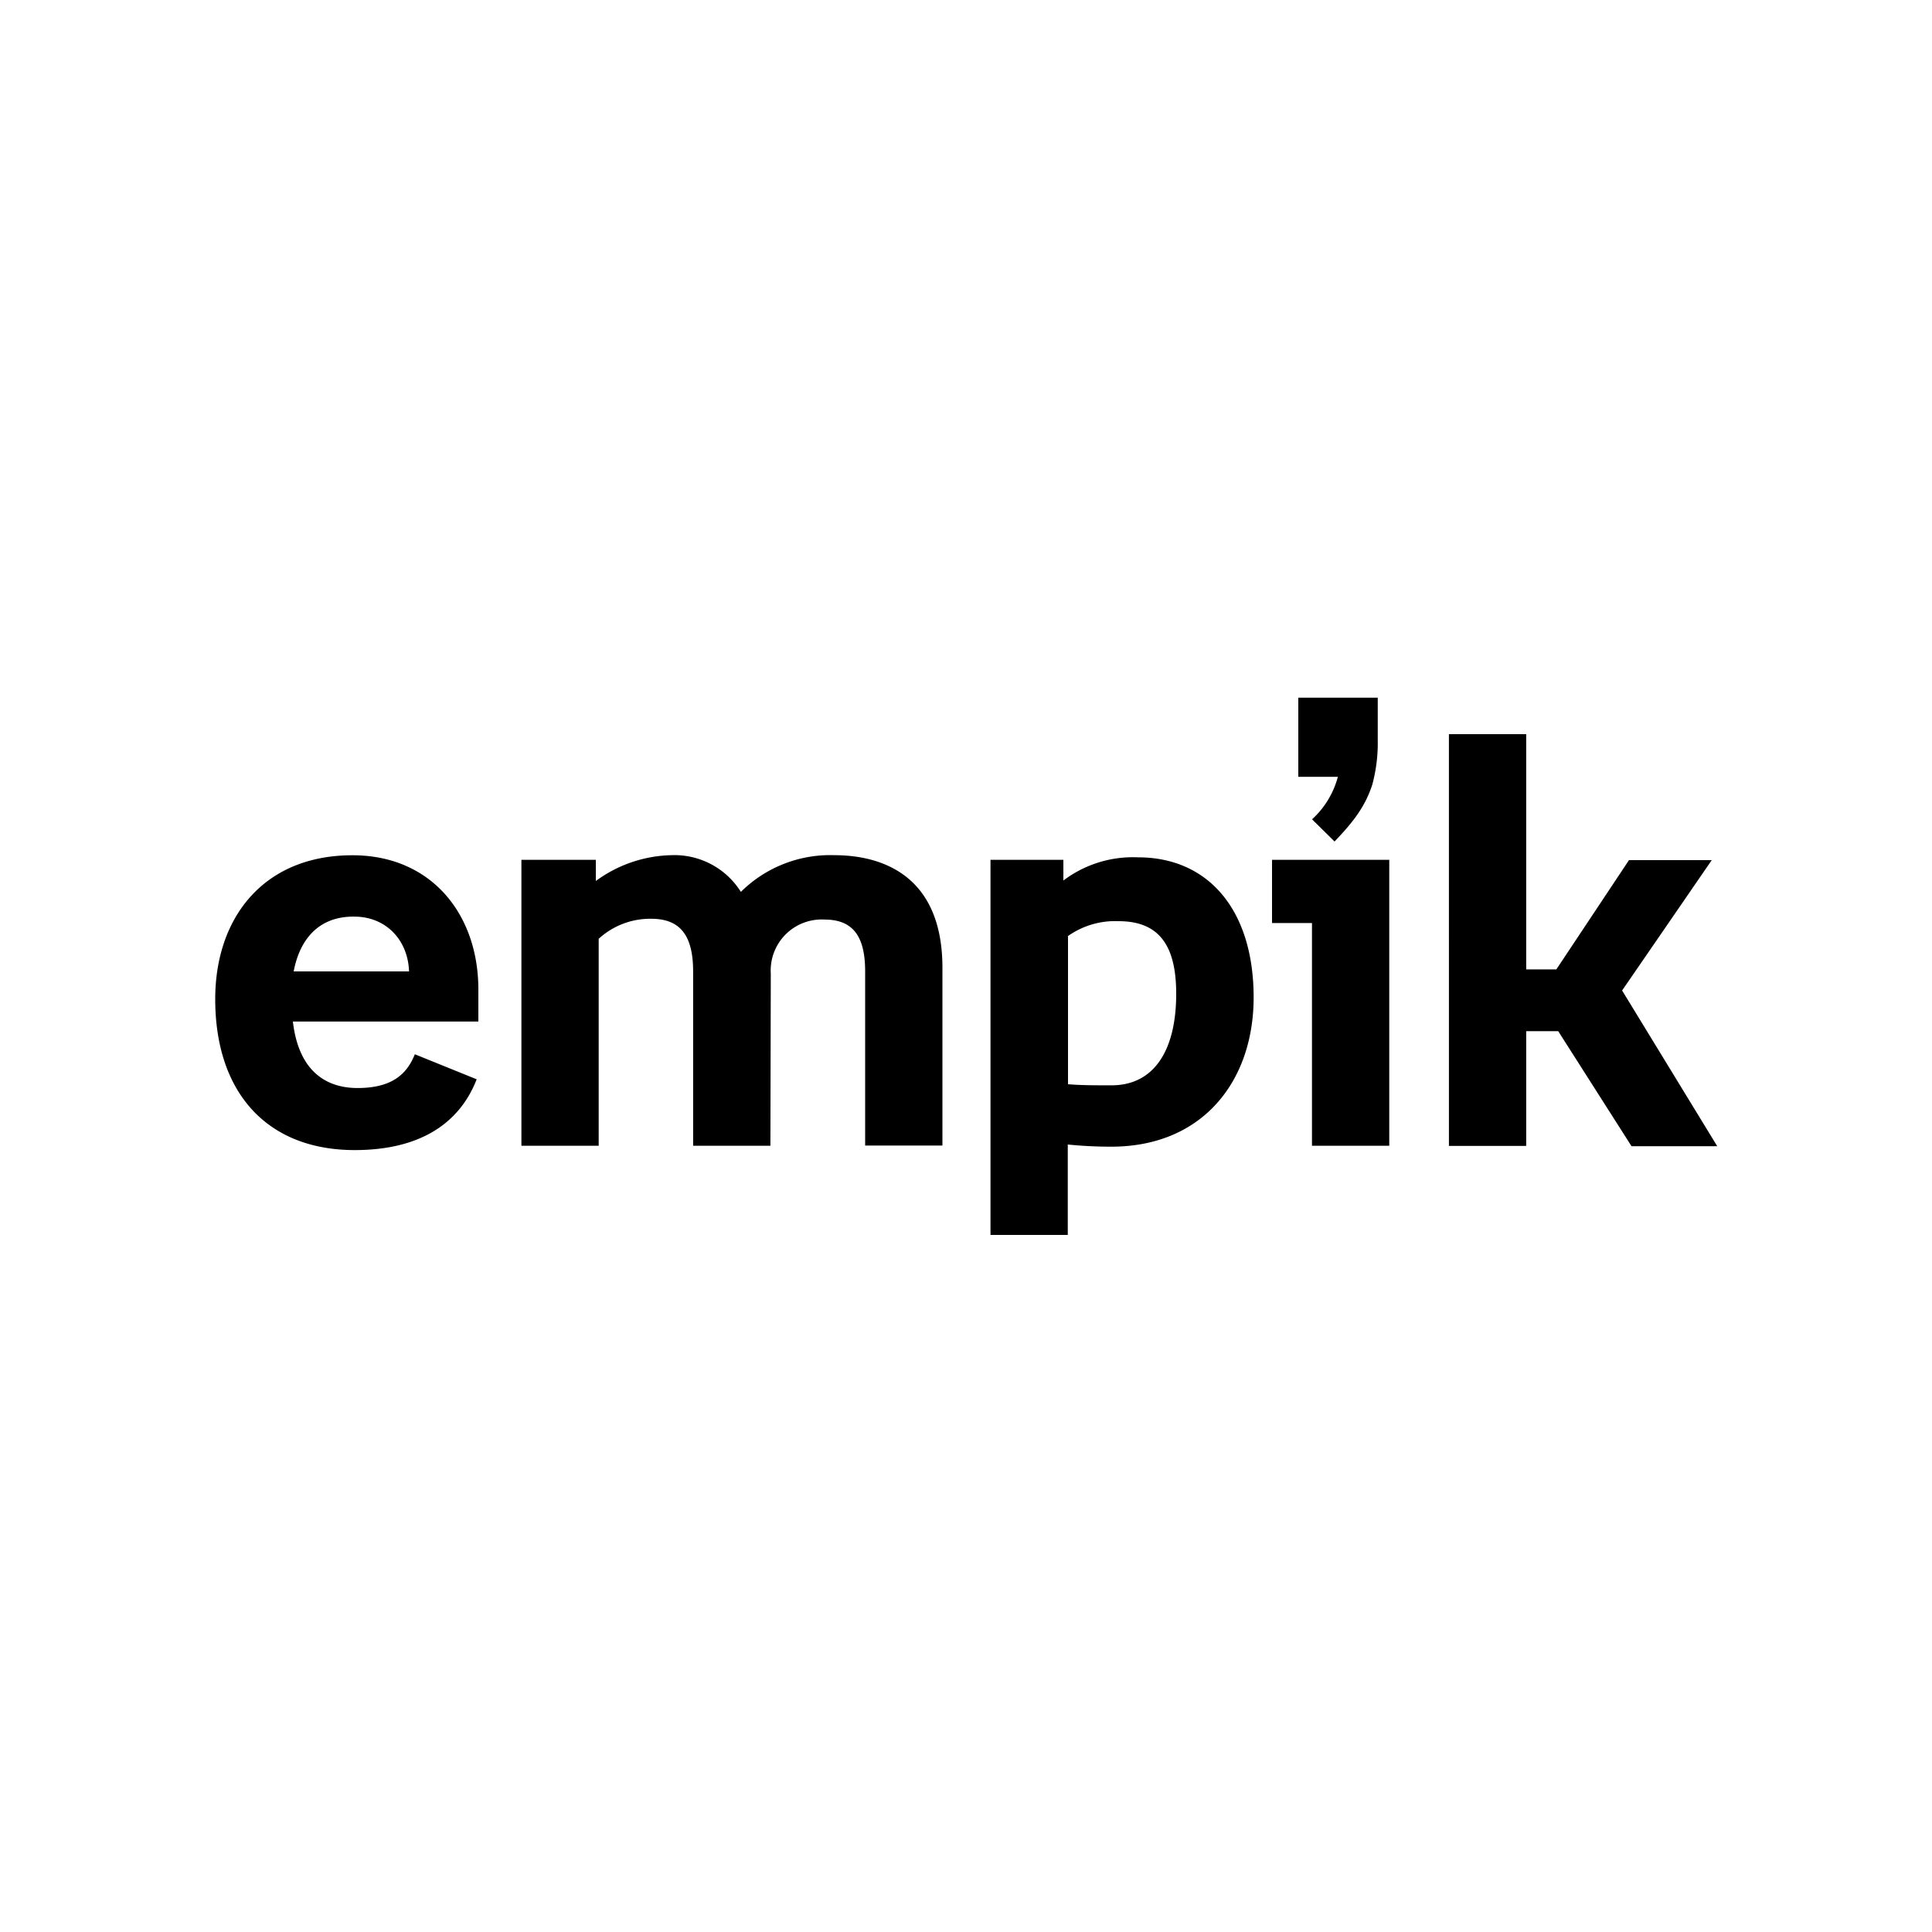 <svg xmlns="http://www.w3.org/2000/svg" viewBox="0 0 250 250"><g id="Layer_1" data-name="Layer 1"><path d="M178.28,95.73V90.28H168v10.24h5.12a11.43,11.43,0,0,1-3.34,5.5l2.91,2.87c2.49-2.59,4-4.61,4.89-7.38A20.79,20.79,0,0,0,178.28,95.73ZM61.9,128.05v4.14h-24c.8,6.9,4.79,8.6,8.36,8.6,4.46,0,6.39-1.79,7.42-4.37l8,3.24c-2.3,5.92-7.61,9.16-15.78,9.16-11.33,0-18.05-7.42-18.05-19.54,0-10.48,6.21-18.61,17.76-18.61C55.8,110.67,61.9,118.28,61.9,128.05ZM38,125.7H52.93c-.14-4.08-3-7.09-7.09-7.09C41.42,118.56,38.83,121.34,38,125.7Zm61.69,22.56h-10V125.7c0-4.6-1.64-6.81-5.4-6.81a9.84,9.84,0,0,0-6.82,2.59v26.78h-10v-37h9.63V114a17.1,17.1,0,0,1,9.77-3.34,10.14,10.14,0,0,1,9,4.75,16.4,16.4,0,0,1,12.08-4.75c6.44,0,14,2.82,14,14.57v23h-10V125.7c0-4.51-1.55-6.71-5.26-6.71a6.6,6.6,0,0,0-6.95,7Zm28.51-37h9.4v2.68a14.93,14.93,0,0,1,9.68-3c9,0,14.94,6.72,14.94,18.13,0,10.81-6.58,19.31-18.42,19.31-1.83,0-3.76-.09-5.63-.28v11.7h-10V111.23Zm10,9.92v19.12c1.78.14,3.33.14,5.63.14,5.5,0,8.37-4.51,8.37-11.84,0-6.44-2.35-9.4-7.47-9.4A10.57,10.57,0,0,0,138.16,121.15Zm31.57-1.74h-5.17v-8.18h15.17v37h-10ZM187.49,95h10v30.44h3.9l9.4-14.14H221.5l-11.6,16.87,12.31,20.15H211.12l-9.49-14.89h-4.14v14.85h-10Z"/></g></svg>